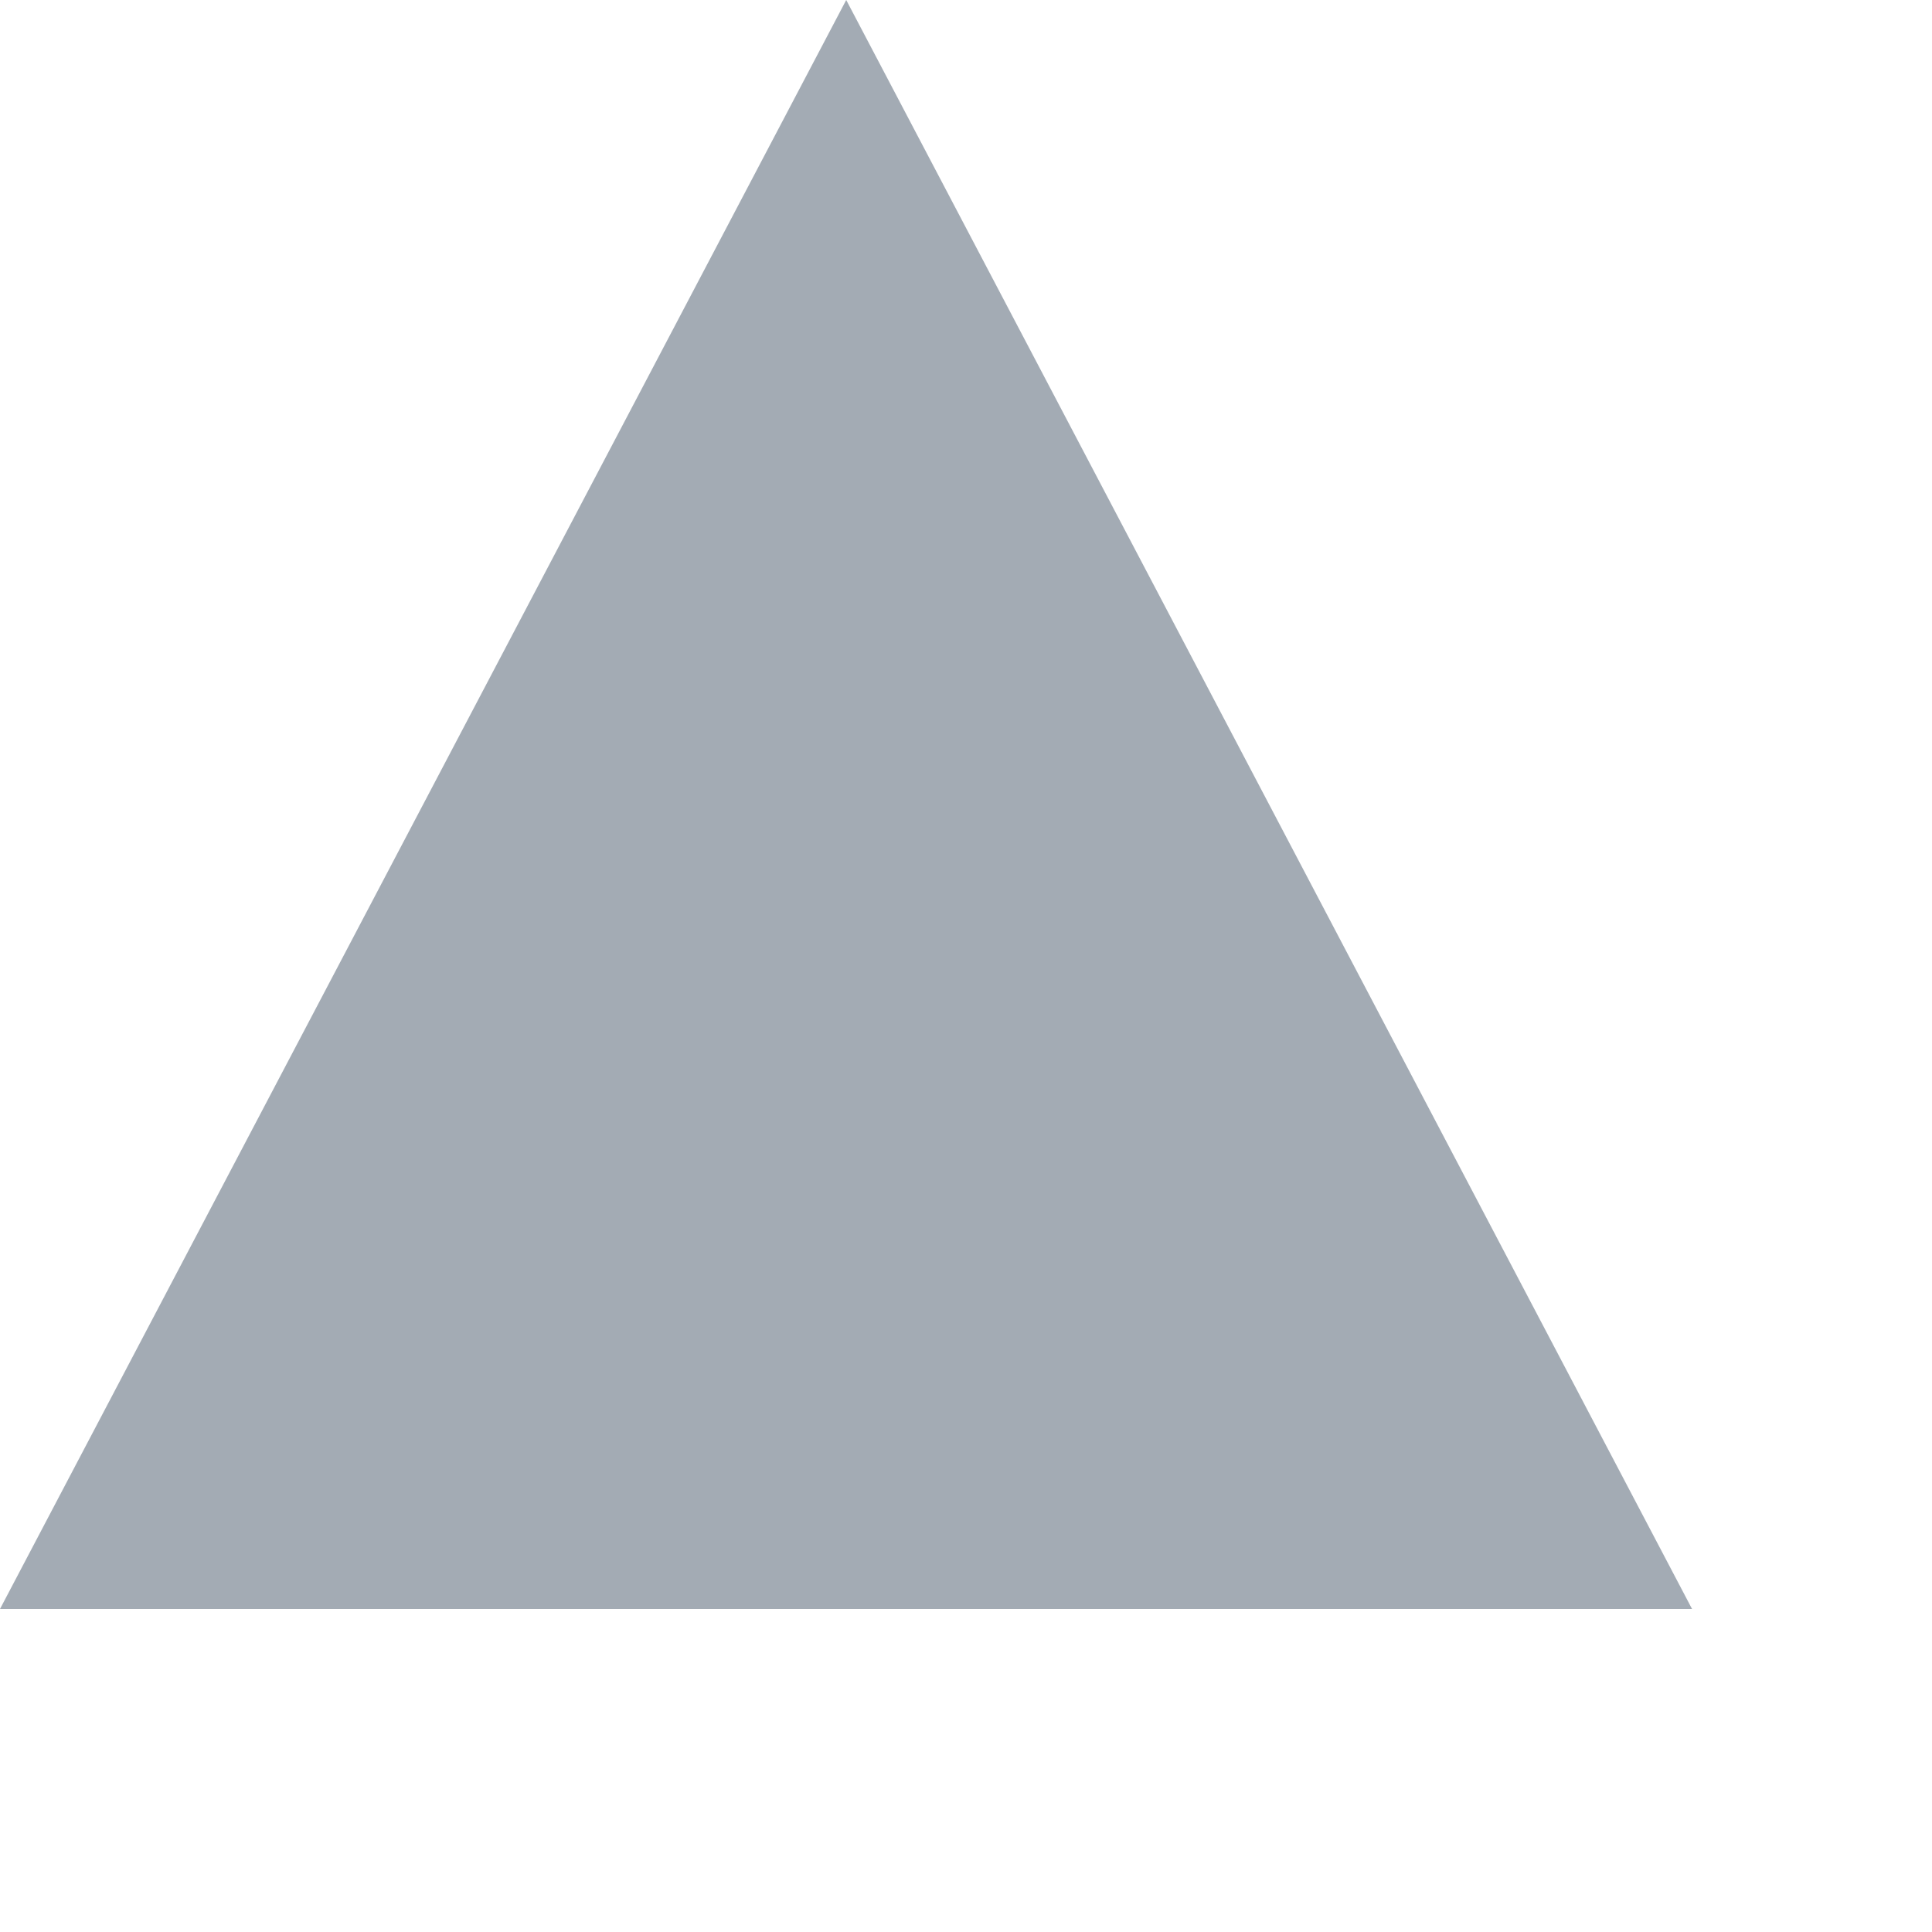 <?xml version="1.0" encoding="utf-8"?>
<svg xmlns="http://www.w3.org/2000/svg" fill="none" height="100%" overflow="visible" preserveAspectRatio="none" style="display: block;" viewBox="0 0 5 5" width="100%">
<path d="M2.19 0L0 4.164H4.379L2.19 0Z" fill="#48596B" id="Vector 29" opacity="0.5"/>
</svg>